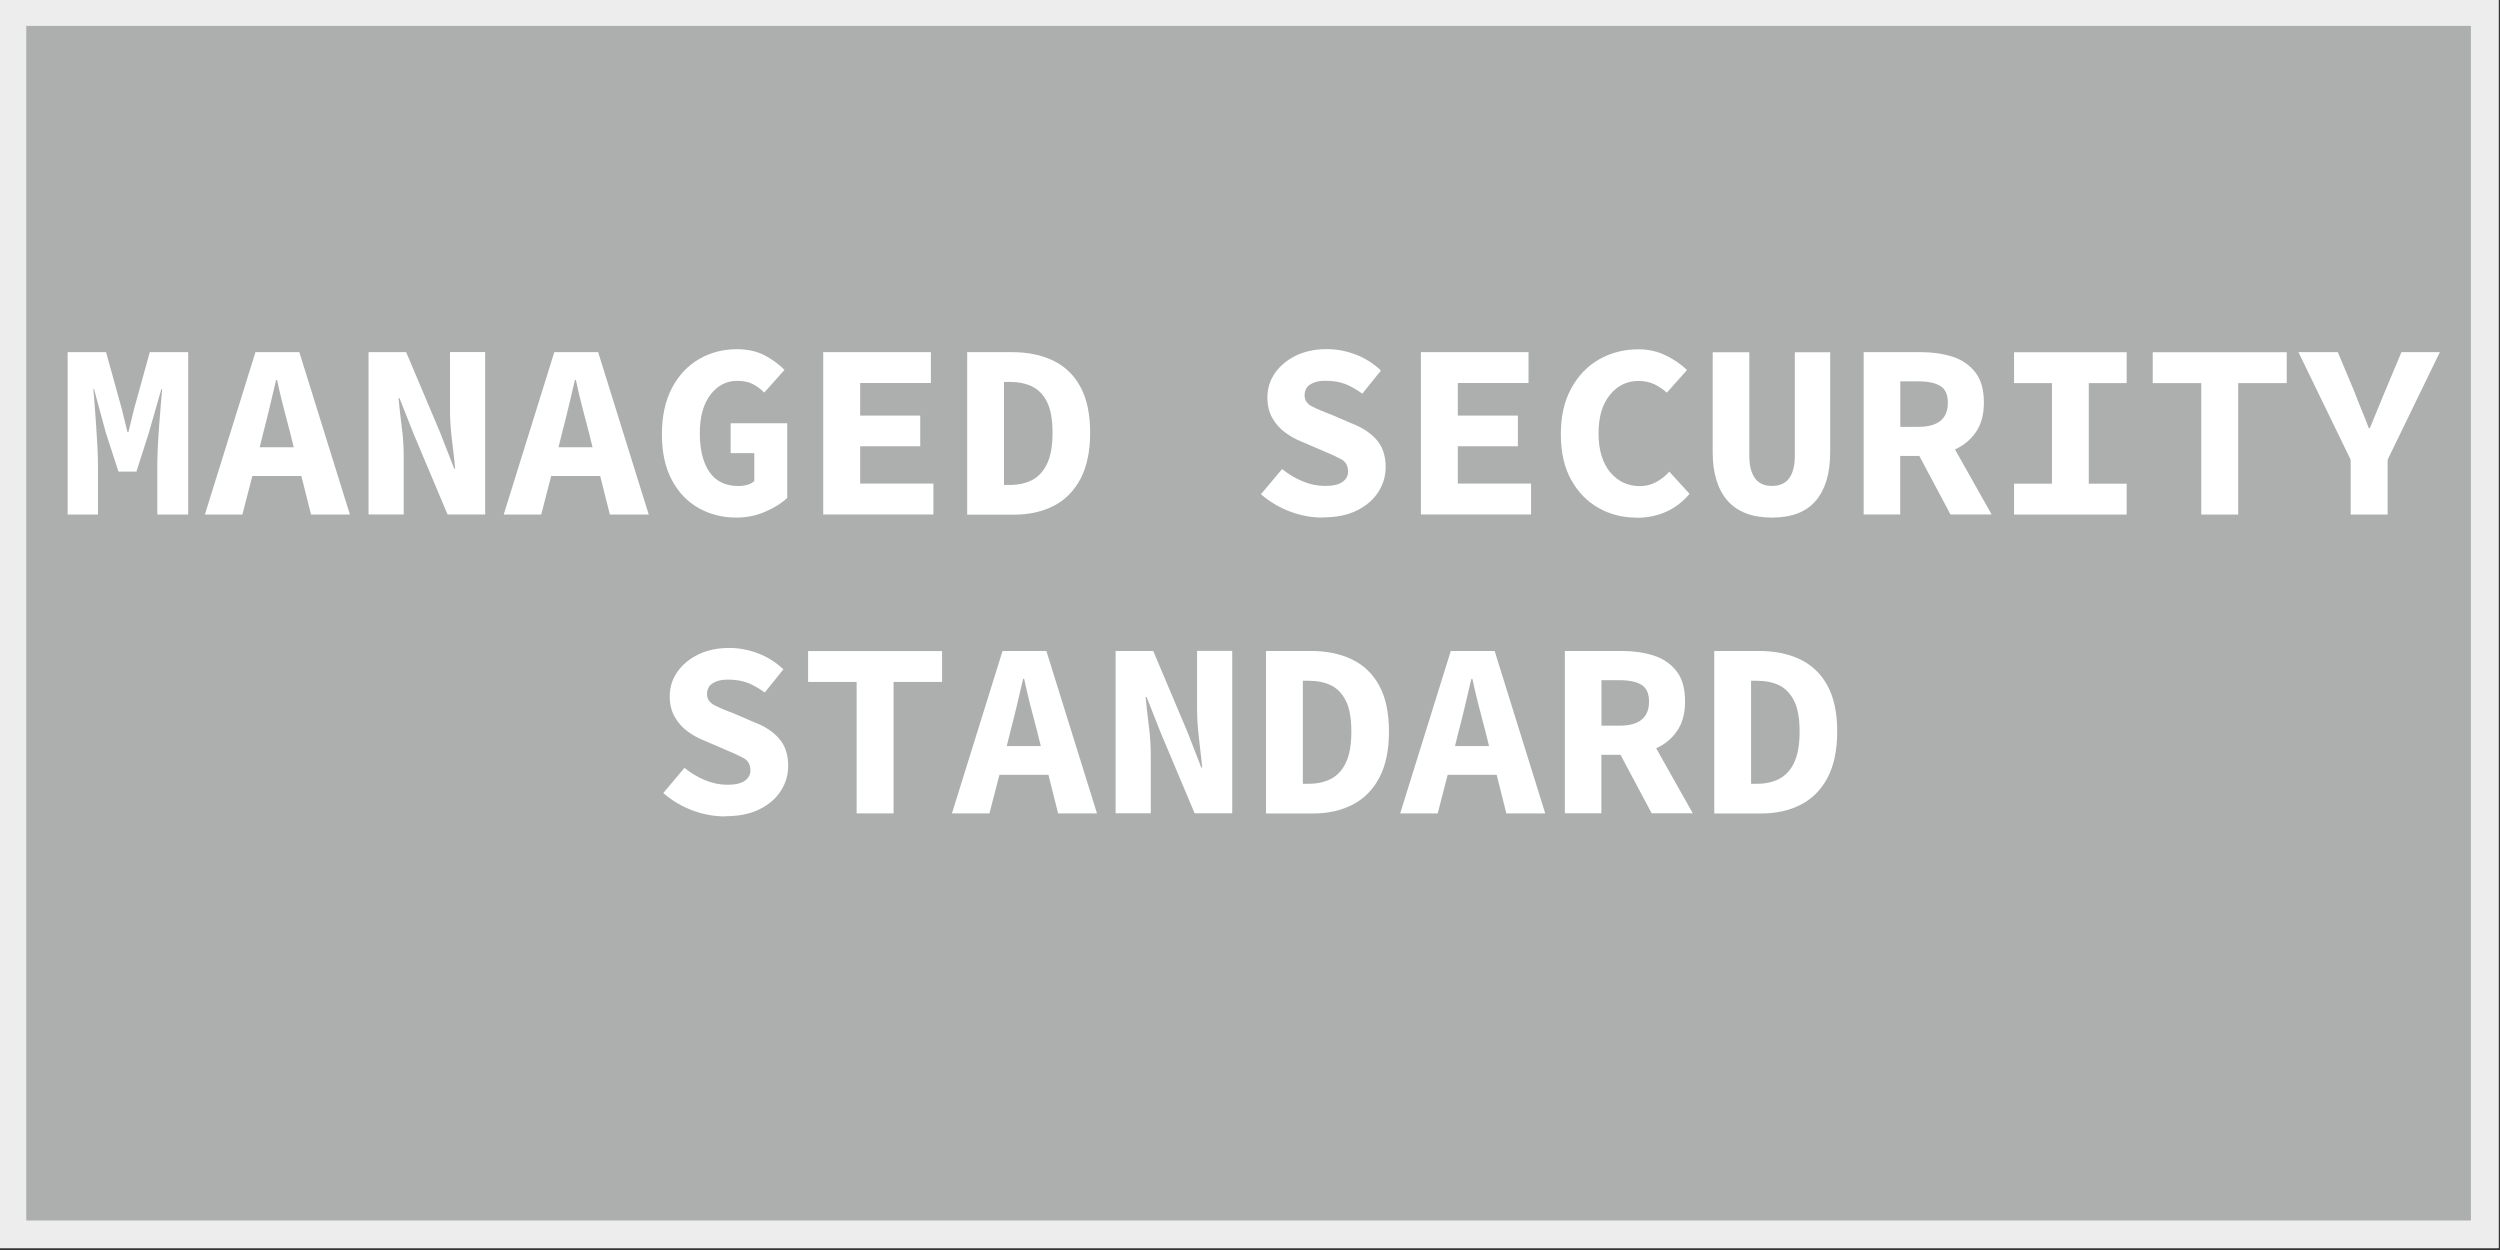 <?xml version="1.0" encoding="UTF-8"?>
<svg xmlns="http://www.w3.org/2000/svg" viewBox="0 0 256 128">
  <rect x="0" y="0" width="256" height="128" fill="#333333" stroke="none"/>
  <defs>
    <style>.cls-1{fill:#ededed;}.cls-2{fill:#fff;}.cls-3{fill:#adafaf;}</style>
  </defs>
  <g id="Client">
    <g>
      <rect class="cls-3" x="1.27" y="1.23" width="253.17" height="125.17"></rect>
      <path class="cls-1" d="M253.02,2.65V124.98H2.69V2.65H253.02m2.83-2.83H-.15V127.81H255.85V-.19h0Z"></path>
    </g>
    <g>
      <path class="cls-2" d="M11.88,54.44v-18.26h4.31l1.79,6.47,.62,2.52h.11l.62-2.52,1.79-6.47h4.31v18.26h-3.47v-5.66c0-.5,.02-1.13,.06-1.89,.04-.76,.08-1.54,.14-2.37,.06-.82,.12-1.6,.18-2.35,.06-.75,.12-1.36,.15-1.85h-.08l-1.4,4.87-1.4,4.4h-2.02l-1.43-4.4-1.32-4.87h-.08c.06,.49,.11,1.1,.17,1.85,.06,.75,.11,1.53,.17,2.35,.06,.82,.1,1.61,.14,2.37s.06,1.39,.06,1.89v5.66h-3.42Z"></path>
      <path class="cls-2" d="M27.31,54.44l5.68-18.26h4.93l5.68,18.26h-4.37l-1.09-4.34h-5.52l-1.12,4.34h-4.2Zm6.58-9.24l-.42,1.68h3.84l-.42-1.68c-.24-.91-.5-1.88-.76-2.9-.26-1.02-.49-2.01-.7-2.98h-.11c-.22,.97-.46,1.96-.7,2.98-.24,1.02-.49,1.98-.73,2.9Z"></path>
      <path class="cls-2" d="M45.7,54.44v-18.26h4.23l3.84,9.07,1.57,4.03h.11c-.09-.97-.21-2.05-.36-3.23-.15-1.19-.22-2.32-.22-3.4v-6.47h3.95v18.26h-4.23l-3.84-9.1-1.57-3.98h-.11c.09,1.01,.21,2.09,.36,3.25,.15,1.16,.22,2.28,.22,3.36v6.47h-3.95Z"></path>
      <path class="cls-2" d="M60.91,54.44l5.68-18.26h4.93l5.68,18.26h-4.37l-1.09-4.34h-5.52l-1.12,4.34h-4.2Zm6.58-9.24l-.42,1.68h3.84l-.42-1.68c-.24-.91-.5-1.88-.76-2.9-.26-1.02-.49-2.01-.7-2.98h-.11c-.22,.97-.46,1.96-.7,2.98-.24,1.02-.49,1.98-.73,2.9Z"></path>
      <path class="cls-2" d="M87.06,54.78c-1.55,0-2.96-.35-4.23-1.06-1.27-.71-2.28-1.76-3.02-3.15-.75-1.39-1.12-3.1-1.12-5.14s.37-3.77,1.12-5.19c.75-1.43,1.76-2.52,3.04-3.26,1.28-.75,2.7-1.12,4.27-1.12,1.23,0,2.29,.24,3.16,.71,.88,.48,1.6,1.01,2.18,1.61l-2.27,2.55c-.39-.39-.82-.71-1.29-.95-.47-.24-1.06-.36-1.79-.36-1.2,0-2.19,.52-2.98,1.57-.79,1.05-1.19,2.48-1.19,4.31s.36,3.32,1.09,4.37c.73,1.05,1.81,1.57,3.25,1.57,.35,0,.69-.05,1.02-.14,.33-.09,.58-.23,.77-.42v-3.14h-2.66v-3.36h6.36v8.4c-.62,.58-1.43,1.09-2.45,1.54-1.02,.45-2.11,.67-3.26,.67Z"></path>
      <path class="cls-2" d="M96.83,54.44v-18.26h12.1v3.47h-7.95v3.67h6.75v3.44h-6.75v4.2h8.23v3.47h-12.38Z"></path>
      <path class="cls-2" d="M113.01,54.44v-18.26h5.04c1.77,0,3.32,.32,4.63,.95,1.32,.64,2.34,1.62,3.07,2.95,.73,1.33,1.09,3.05,1.09,5.14s-.36,3.82-1.08,5.18c-.72,1.36-1.72,2.38-3,3.04-1.28,.66-2.77,.99-4.47,.99h-5.29Zm4.14-3.33h.67c.95,0,1.79-.19,2.51-.56,.72-.37,1.28-.99,1.68-1.85,.4-.86,.6-2.02,.6-3.47s-.2-2.6-.6-3.43c-.4-.83-.96-1.42-1.68-1.76-.72-.35-1.55-.52-2.51-.52h-.67v11.59Z"></path>
      <path class="cls-2" d="M154.62,54.78c-1.51,0-2.91-.35-4.19-1.06-1.28-.71-2.31-1.76-3.09-3.15s-1.18-3.1-1.18-5.14,.39-3.74,1.16-5.17c.77-1.43,1.82-2.52,3.14-3.28,1.32-.76,2.79-1.13,4.41-1.13,1.16,0,2.2,.24,3.14,.71s1.71,1.01,2.32,1.61l-2.27,2.55c-.43-.39-.9-.71-1.41-.95-.51-.24-1.11-.36-1.78-.36-1.29,0-2.36,.52-3.21,1.57s-1.27,2.48-1.27,4.31,.43,3.32,1.3,4.37c.87,1.05,1.98,1.57,3.35,1.57,.65,0,1.25-.15,1.81-.45,.55-.3,1.05-.69,1.5-1.18l2.27,2.49c-1.51,1.79-3.51,2.69-5.99,2.69Z"></path>
      <path class="cls-2" d="M164.45,54.44v-18.26h4.12v14.78h8.12v3.47h-12.24Z"></path>
      <path class="cls-2" d="M180.32,54.44v-3.47h4.26v-11.31h-4.26v-3.47h12.66v3.47h-4.26v11.31h4.26v3.47h-12.66Z"></path>
      <path class="cls-2" d="M197.63,54.44v-18.26h12.1v3.47h-7.95v3.67h6.75v3.44h-6.75v4.2h8.23v3.47h-12.38Z"></path>
      <path class="cls-2" d="M213.7,54.44v-18.26h4.23l3.84,9.07,1.57,4.03h.11c-.09-.97-.21-2.05-.36-3.23-.15-1.19-.22-2.32-.22-3.4v-6.47h3.95v18.26h-4.23l-3.84-9.1-1.57-3.98h-.11c.09,1.01,.21,2.09,.36,3.25,.15,1.16,.22,2.28,.22,3.36v6.47h-3.95Z"></path>
      <path class="cls-2" d="M234.98,54.44v-14.78h-5.46v-3.47h15.06v3.47h-5.46v14.78h-4.14Z"></path>
      <path class="cls-2" d="M69,88.38c-1.23,0-2.45-.22-3.65-.67-1.2-.45-2.3-1.1-3.29-1.96l2.38-2.83c.69,.56,1.45,1.02,2.28,1.37,.83,.35,1.68,.53,2.56,.53s1.53-.15,1.95-.45c.42-.3,.63-.68,.63-1.15,0-.65-.25-1.12-.76-1.4-.5-.28-1.2-.6-2.07-.95l-2.35-1.01c-.67-.26-1.31-.61-1.9-1.05-.6-.44-1.08-.98-1.44-1.64-.36-.65-.55-1.42-.55-2.3,0-1.01,.29-1.92,.85-2.74s1.36-1.47,2.37-1.96c1.01-.49,2.17-.73,3.47-.73,1.1,0,2.18,.21,3.25,.62,1.06,.41,2.01,1.01,2.83,1.79l-2.1,2.6c-.63-.47-1.27-.83-1.9-1.08-.63-.25-1.4-.38-2.3-.38-.69,0-1.25,.14-1.67,.42-.42,.28-.63,.69-.63,1.23s.28,.96,.84,1.25c.56,.29,1.28,.59,2.16,.91l2.21,.95c1.21,.45,2.17,1.06,2.87,1.85,.7,.78,1.05,1.82,1.05,3.11,0,1.01-.28,1.94-.83,2.8-.55,.86-1.35,1.55-2.41,2.07-1.05,.52-2.34,.78-3.85,.78Z"></path>
      <path class="cls-2" d="M83.78,88.04v-14.78h-5.46v-3.47h15.06v3.47h-5.46v14.78h-4.14Z"></path>
      <path class="cls-2" d="M94.5,88.04l5.68-18.26h4.93l5.68,18.26h-4.37l-1.09-4.34h-5.52l-1.12,4.34h-4.2Zm6.58-9.24l-.42,1.68h3.84l-.42-1.68c-.24-.91-.5-1.88-.76-2.9-.26-1.02-.5-2.01-.7-2.98h-.11c-.22,.97-.46,1.96-.7,2.98-.24,1.02-.49,1.98-.73,2.9Z"></path>
      <path class="cls-2" d="M112.9,88.04v-18.26h4.23l3.84,9.07,1.57,4.03h.11c-.09-.97-.21-2.05-.36-3.23-.15-1.19-.22-2.32-.22-3.4v-6.47h3.95v18.26h-4.23l-3.84-9.1-1.57-3.98h-.11c.09,1.01,.21,2.09,.36,3.25,.15,1.16,.22,2.28,.22,3.36v6.47h-3.95Z"></path>
      <path class="cls-2" d="M129.81,88.04v-18.26h5.04c1.77,0,3.32,.32,4.63,.95,1.32,.64,2.34,1.62,3.07,2.95,.73,1.33,1.09,3.05,1.09,5.14s-.36,3.82-1.08,5.18c-.72,1.36-1.72,2.38-3,3.04-1.28,.66-2.77,.99-4.47,.99h-5.29Zm4.14-3.33h.67c.95,0,1.79-.19,2.51-.56,.72-.37,1.28-.99,1.68-1.85,.4-.86,.6-2.02,.6-3.47s-.2-2.6-.6-3.43c-.4-.83-.96-1.42-1.68-1.76s-1.55-.52-2.51-.52h-.67v11.59Z"></path>
      <path class="cls-2" d="M144.9,88.04l5.68-18.26h4.93l5.68,18.26h-4.37l-1.09-4.34h-5.52l-1.12,4.34h-4.2Zm6.58-9.24l-.42,1.68h3.84l-.42-1.68c-.24-.91-.5-1.88-.76-2.9-.26-1.02-.5-2.01-.7-2.98h-.11c-.22,.97-.46,1.96-.7,2.98-.24,1.02-.49,1.98-.73,2.9Z"></path>
      <path class="cls-2" d="M163.41,88.04v-18.26h6.47c1.29,0,2.46,.17,3.53,.52,1.06,.35,1.92,.93,2.56,1.75,.64,.82,.97,1.96,.97,3.42,0,1.34-.3,2.45-.9,3.32-.6,.87-1.38,1.52-2.35,1.95l4.12,7.31h-4.62l-3.5-6.58h-2.16v6.58h-4.12Zm4.12-9.86h2.02c2.22,0,3.33-.91,3.33-2.72,0-.9-.28-1.52-.84-1.88-.56-.35-1.39-.53-2.49-.53h-2.02v5.12Z"></path>
      <path class="cls-2" d="M180.21,88.04v-18.26h5.04c1.77,0,3.32,.32,4.63,.95,1.32,.64,2.34,1.62,3.07,2.95,.73,1.33,1.09,3.05,1.09,5.14s-.36,3.82-1.08,5.18c-.72,1.36-1.72,2.38-3,3.04-1.28,.66-2.77,.99-4.47,.99h-5.29Zm4.14-3.33h.67c.95,0,1.79-.19,2.51-.56,.72-.37,1.28-.99,1.68-1.85,.4-.86,.6-2.02,.6-3.47s-.2-2.6-.6-3.43c-.4-.83-.96-1.42-1.68-1.76s-1.55-.52-2.51-.52h-.67v11.59Z"></path>
    </g>
  </g>
  <g id="Security">
    <g>
      <rect class="cls-3" x="1.27" y="1.23" width="253.17" height="125.17"></rect>
      <path class="cls-1" d="M253.02,2.65V124.98H2.69V2.65H253.02m2.83-2.83H-.15V127.81H255.85V-.19h0Z"></path>
    </g>
    <g>
      <path class="cls-2" d="M6.93,52.69v-16.63h3.93l1.63,5.89,.56,2.29h.1l.56-2.29,1.63-5.89h3.93v16.63h-3.16v-5.15c0-.46,.02-1.03,.05-1.72,.03-.69,.08-1.41,.13-2.15,.05-.75,.11-1.46,.17-2.14,.06-.68,.11-1.24,.14-1.68h-.08l-1.27,4.44-1.28,4h-1.84l-1.3-4-1.2-4.44h-.08c.05,.44,.1,1,.15,1.68,.05,.68,.1,1.39,.15,2.14s.09,1.47,.13,2.15c.03,.69,.05,1.26,.05,1.72v5.15h-3.11Z"></path>
      <path class="cls-2" d="M20.98,52.69l5.18-16.63h4.49l5.18,16.63h-3.98l-.99-3.95h-5.02l-1.02,3.95h-3.83Zm5.99-8.42l-.38,1.53h3.49l-.38-1.53c-.22-.83-.45-1.71-.69-2.64-.24-.93-.45-1.83-.64-2.72h-.1c-.2,.88-.42,1.79-.64,2.72-.22,.93-.44,1.81-.66,2.64Z"></path>
      <path class="cls-2" d="M37.74,52.69v-16.63h3.85l3.49,8.26,1.43,3.67h.1c-.08-.88-.2-1.87-.33-2.95-.14-1.08-.2-2.11-.2-3.1v-5.89h3.6v16.63h-3.85l-3.49-8.29-1.43-3.62h-.1c.08,.92,.2,1.9,.33,2.96,.14,1.05,.2,2.07,.2,3.06v5.89h-3.6Z"></path>
      <path class="cls-2" d="M51.58,52.69l5.18-16.63h4.49l5.18,16.63h-3.98l-.99-3.95h-5.02l-1.02,3.95h-3.83Zm5.99-8.42l-.38,1.53h3.49l-.38-1.53c-.22-.83-.45-1.71-.69-2.64-.24-.93-.45-1.83-.64-2.72h-.1c-.2,.88-.42,1.79-.64,2.72-.22,.93-.44,1.81-.66,2.64Z"></path>
      <path class="cls-2" d="M75.4,53c-1.41,0-2.69-.32-3.85-.97-1.16-.65-2.07-1.6-2.75-2.87-.68-1.27-1.02-2.83-1.02-4.68s.34-3.43,1.02-4.73c.68-1.3,1.6-2.29,2.77-2.97,1.16-.68,2.46-1.02,3.89-1.02,1.12,0,2.08,.22,2.88,.65s1.46,.92,1.99,1.47l-2.07,2.32c-.36-.36-.75-.65-1.17-.87-.43-.22-.97-.33-1.63-.33-1.09,0-1.99,.48-2.72,1.43-.72,.95-1.08,2.26-1.08,3.93s.33,3.03,.99,3.98,1.65,1.43,2.96,1.43c.32,0,.63-.04,.93-.13,.3-.08,.53-.21,.7-.38v-2.86h-2.42v-3.06h5.79v7.65c-.56,.53-1.3,.99-2.23,1.4-.93,.41-1.92,.61-2.97,.61Z"></path>
      <path class="cls-2" d="M84.3,52.69v-16.63h11.02v3.16h-7.24v3.34h6.15v3.14h-6.15v3.82h7.5v3.16h-11.27Z"></path>
      <path class="cls-2" d="M99.04,52.69v-16.63h4.59c1.61,0,3.02,.29,4.22,.87,1.2,.58,2.13,1.47,2.79,2.69,.66,1.22,.99,2.78,.99,4.68s-.33,3.48-.98,4.72c-.66,1.24-1.56,2.16-2.73,2.77-1.17,.6-2.52,.91-4.07,.91h-4.82Zm3.77-3.03h.61c.87,0,1.63-.17,2.28-.51,.65-.34,1.16-.9,1.53-1.68,.37-.78,.55-1.84,.55-3.16s-.18-2.37-.55-3.12c-.37-.76-.88-1.29-1.53-1.61s-1.42-.47-2.28-.47h-.61v10.56Z"></path>
      <path class="cls-2" d="M135.45,53c-1.12,0-2.23-.2-3.33-.61-1.1-.41-2.1-1-3-1.78l2.17-2.58c.63,.51,1.32,.93,2.08,1.25,.76,.32,1.53,.48,2.33,.48s1.39-.14,1.77-.41,.57-.62,.57-1.05c0-.59-.23-1.02-.69-1.27-.46-.25-1.09-.54-1.89-.87l-2.14-.92c-.61-.24-1.19-.56-1.73-.96-.54-.4-.98-.9-1.31-1.49-.33-.59-.5-1.29-.5-2.09,0-.92,.26-1.75,.78-2.5,.52-.75,1.24-1.34,2.15-1.79,.92-.44,1.97-.66,3.16-.66,1,0,1.99,.19,2.96,.56,.97,.37,1.83,.92,2.58,1.63l-1.91,2.37c-.58-.42-1.16-.75-1.73-.98s-1.27-.34-2.09-.34c-.63,0-1.13,.13-1.52,.38-.38,.25-.57,.63-.57,1.12s.25,.87,.76,1.13c.51,.26,1.16,.54,1.96,.83l2.01,.87c1.1,.41,1.98,.97,2.61,1.68,.64,.71,.96,1.66,.96,2.83,0,.92-.25,1.77-.75,2.55-.5,.78-1.23,1.41-2.19,1.89-.96,.48-2.13,.71-3.51,.71Z"></path>
      <path class="cls-2" d="M145.5,52.69v-16.63h11.02v3.16h-7.24v3.34h6.15v3.14h-6.15v3.82h7.5v3.16h-11.27Z"></path>
      <path class="cls-2" d="M167.53,53c-1.38,0-2.65-.32-3.81-.97-1.17-.65-2.1-1.6-2.82-2.87-.71-1.27-1.07-2.83-1.07-4.68s.35-3.4,1.06-4.7c.71-1.3,1.66-2.3,2.86-2.98s2.54-1.03,4.02-1.03c1.05,0,2.01,.22,2.86,.65s1.56,.92,2.12,1.47l-2.07,2.32c-.39-.36-.82-.65-1.29-.87-.47-.22-1.01-.33-1.62-.33-1.17,0-2.15,.48-2.92,1.43-.77,.95-1.16,2.26-1.16,3.93s.39,3.03,1.19,3.98c.79,.95,1.81,1.43,3.05,1.43,.59,0,1.14-.14,1.65-.41,.5-.27,.96-.63,1.36-1.07l2.07,2.27c-1.38,1.63-3.2,2.45-5.46,2.45Z"></path>
      <path class="cls-2" d="M181.45,53c-2.02,0-3.54-.58-4.55-1.73-1.01-1.16-1.52-2.81-1.52-4.97v-10.23h3.75v10.61c0,.99,.19,1.75,.57,2.28s.96,.8,1.75,.8,1.39-.27,1.77-.8c.38-.54,.57-1.3,.57-2.28v-10.61h3.62v10.23c0,2.16-.49,3.82-1.47,4.97-.98,1.16-2.48,1.73-4.5,1.73Z"></path>
      <path class="cls-2" d="M190.84,52.69v-16.63h5.89c1.17,0,2.24,.16,3.21,.47,.97,.31,1.75,.85,2.33,1.59,.59,.75,.88,1.79,.88,3.11,0,1.22-.27,2.23-.82,3.02s-1.26,1.38-2.14,1.77l3.75,6.66h-4.21l-3.19-5.99h-1.96v5.99h-3.75Zm3.75-8.98h1.84c2.02,0,3.03-.82,3.03-2.47,0-.82-.25-1.39-.76-1.71-.51-.32-1.27-.48-2.27-.48h-1.84v4.67Z"></path>
      <path class="cls-2" d="M206.24,52.69v-3.16h3.88v-10.3h-3.88v-3.16h11.53v3.16h-3.88v10.3h3.88v3.16h-11.53Z"></path>
      <path class="cls-2" d="M225.41,52.69v-13.46h-4.97v-3.16h13.72v3.16h-4.97v13.46h-3.77Z"></path>
      <path class="cls-2" d="M240.71,52.69v-5.61l-5.35-11.02h4.03l1.68,4c.24,.63,.48,1.25,.74,1.87s.51,1.26,.76,1.92h.1c.27-.66,.54-1.3,.79-1.92s.51-1.25,.77-1.87l1.68-4h3.93l-5.35,11.02v5.61h-3.77Z"></path>
      <path class="cls-2" d="M74.25,83.6c-1.12,0-2.23-.2-3.33-.61-1.1-.41-2.1-1-3-1.78l2.17-2.58c.63,.51,1.32,.93,2.08,1.25,.76,.32,1.53,.48,2.33,.48s1.39-.14,1.77-.41c.38-.27,.57-.62,.57-1.05,0-.59-.23-1.02-.69-1.27-.46-.25-1.09-.54-1.89-.87l-2.14-.92c-.61-.24-1.19-.56-1.73-.96-.54-.4-.98-.9-1.31-1.49-.33-.59-.5-1.29-.5-2.09,0-.92,.26-1.75,.78-2.5s1.24-1.34,2.16-1.79c.92-.44,1.97-.66,3.16-.66,1,0,1.99,.19,2.96,.56,.97,.37,1.83,.92,2.58,1.63l-1.91,2.37c-.58-.42-1.16-.75-1.73-.98-.58-.23-1.28-.34-2.09-.34-.63,0-1.13,.13-1.52,.38s-.57,.63-.57,1.12,.26,.87,.77,1.13c.51,.26,1.16,.54,1.96,.83l2.01,.87c1.11,.41,1.98,.97,2.61,1.68,.64,.71,.96,1.66,.96,2.83,0,.92-.25,1.77-.75,2.55-.5,.78-1.23,1.41-2.19,1.89-.96,.48-2.13,.71-3.51,.71Z"></path>
      <path class="cls-2" d="M87.72,83.29v-13.46h-4.97v-3.16h13.72v3.16h-4.97v13.46h-3.77Z"></path>
      <path class="cls-2" d="M97.48,83.29l5.18-16.63h4.49l5.18,16.63h-3.98l-.99-3.95h-5.02l-1.02,3.95h-3.83Zm5.99-8.42l-.38,1.53h3.49l-.38-1.53c-.22-.83-.45-1.71-.69-2.64-.24-.93-.45-1.83-.64-2.72h-.1c-.2,.88-.42,1.79-.64,2.72-.22,.93-.44,1.81-.66,2.64Z"></path>
      <path class="cls-2" d="M114.24,83.29v-16.63h3.85l3.49,8.26,1.43,3.67h.1c-.09-.88-.2-1.87-.33-2.95s-.2-2.11-.2-3.1v-5.89h3.6v16.63h-3.85l-3.49-8.29-1.43-3.62h-.1c.08,.92,.2,1.9,.33,2.96,.14,1.05,.2,2.07,.2,3.06v5.89h-3.59Z"></path>
      <path class="cls-2" d="M129.64,83.29v-16.63h4.59c1.62,0,3.02,.29,4.22,.87s2.13,1.47,2.79,2.69c.66,1.22,.99,2.78,.99,4.68s-.33,3.48-.98,4.72c-.65,1.24-1.56,2.16-2.73,2.77-1.16,.6-2.52,.91-4.07,.91h-4.82Zm3.77-3.03h.61c.87,0,1.63-.17,2.28-.51,.65-.34,1.17-.9,1.53-1.68,.37-.78,.55-1.84,.55-3.16s-.18-2.37-.55-3.12-.88-1.29-1.53-1.61-1.42-.47-2.28-.47h-.61v10.56Z"></path>
      <path class="cls-2" d="M143.38,83.29l5.18-16.63h4.49l5.18,16.63h-3.98l-.99-3.95h-5.02l-1.02,3.95h-3.83Zm5.99-8.42l-.38,1.53h3.49l-.38-1.53c-.22-.83-.45-1.71-.69-2.64-.24-.93-.45-1.83-.64-2.72h-.1c-.2,.88-.42,1.79-.64,2.72-.22,.93-.44,1.81-.66,2.64Z"></path>
      <path class="cls-2" d="M160.24,83.29v-16.63h5.89c1.17,0,2.24,.16,3.21,.47,.97,.31,1.75,.85,2.33,1.59,.59,.75,.88,1.79,.88,3.11,0,1.22-.27,2.23-.82,3.02-.54,.79-1.26,1.38-2.14,1.77l3.75,6.66h-4.21l-3.19-5.99h-1.96v5.99h-3.75Zm3.75-8.98h1.84c2.02,0,3.03-.82,3.03-2.47,0-.82-.25-1.39-.76-1.71-.51-.32-1.27-.48-2.27-.48h-1.84v4.67Z"></path>
      <path class="cls-2" d="M175.54,83.29v-16.63h4.59c1.62,0,3.02,.29,4.22,.87s2.13,1.47,2.79,2.69c.66,1.22,.99,2.78,.99,4.68s-.33,3.48-.98,4.72c-.65,1.24-1.56,2.16-2.73,2.77-1.16,.6-2.52,.91-4.07,.91h-4.82Zm3.77-3.03h.61c.87,0,1.63-.17,2.28-.51,.65-.34,1.17-.9,1.53-1.68,.37-.78,.55-1.84,.55-3.16s-.18-2.37-.55-3.12-.88-1.29-1.53-1.61-1.42-.47-2.28-.47h-.61v10.56Z"></path>
    </g>
  </g>
</svg>
